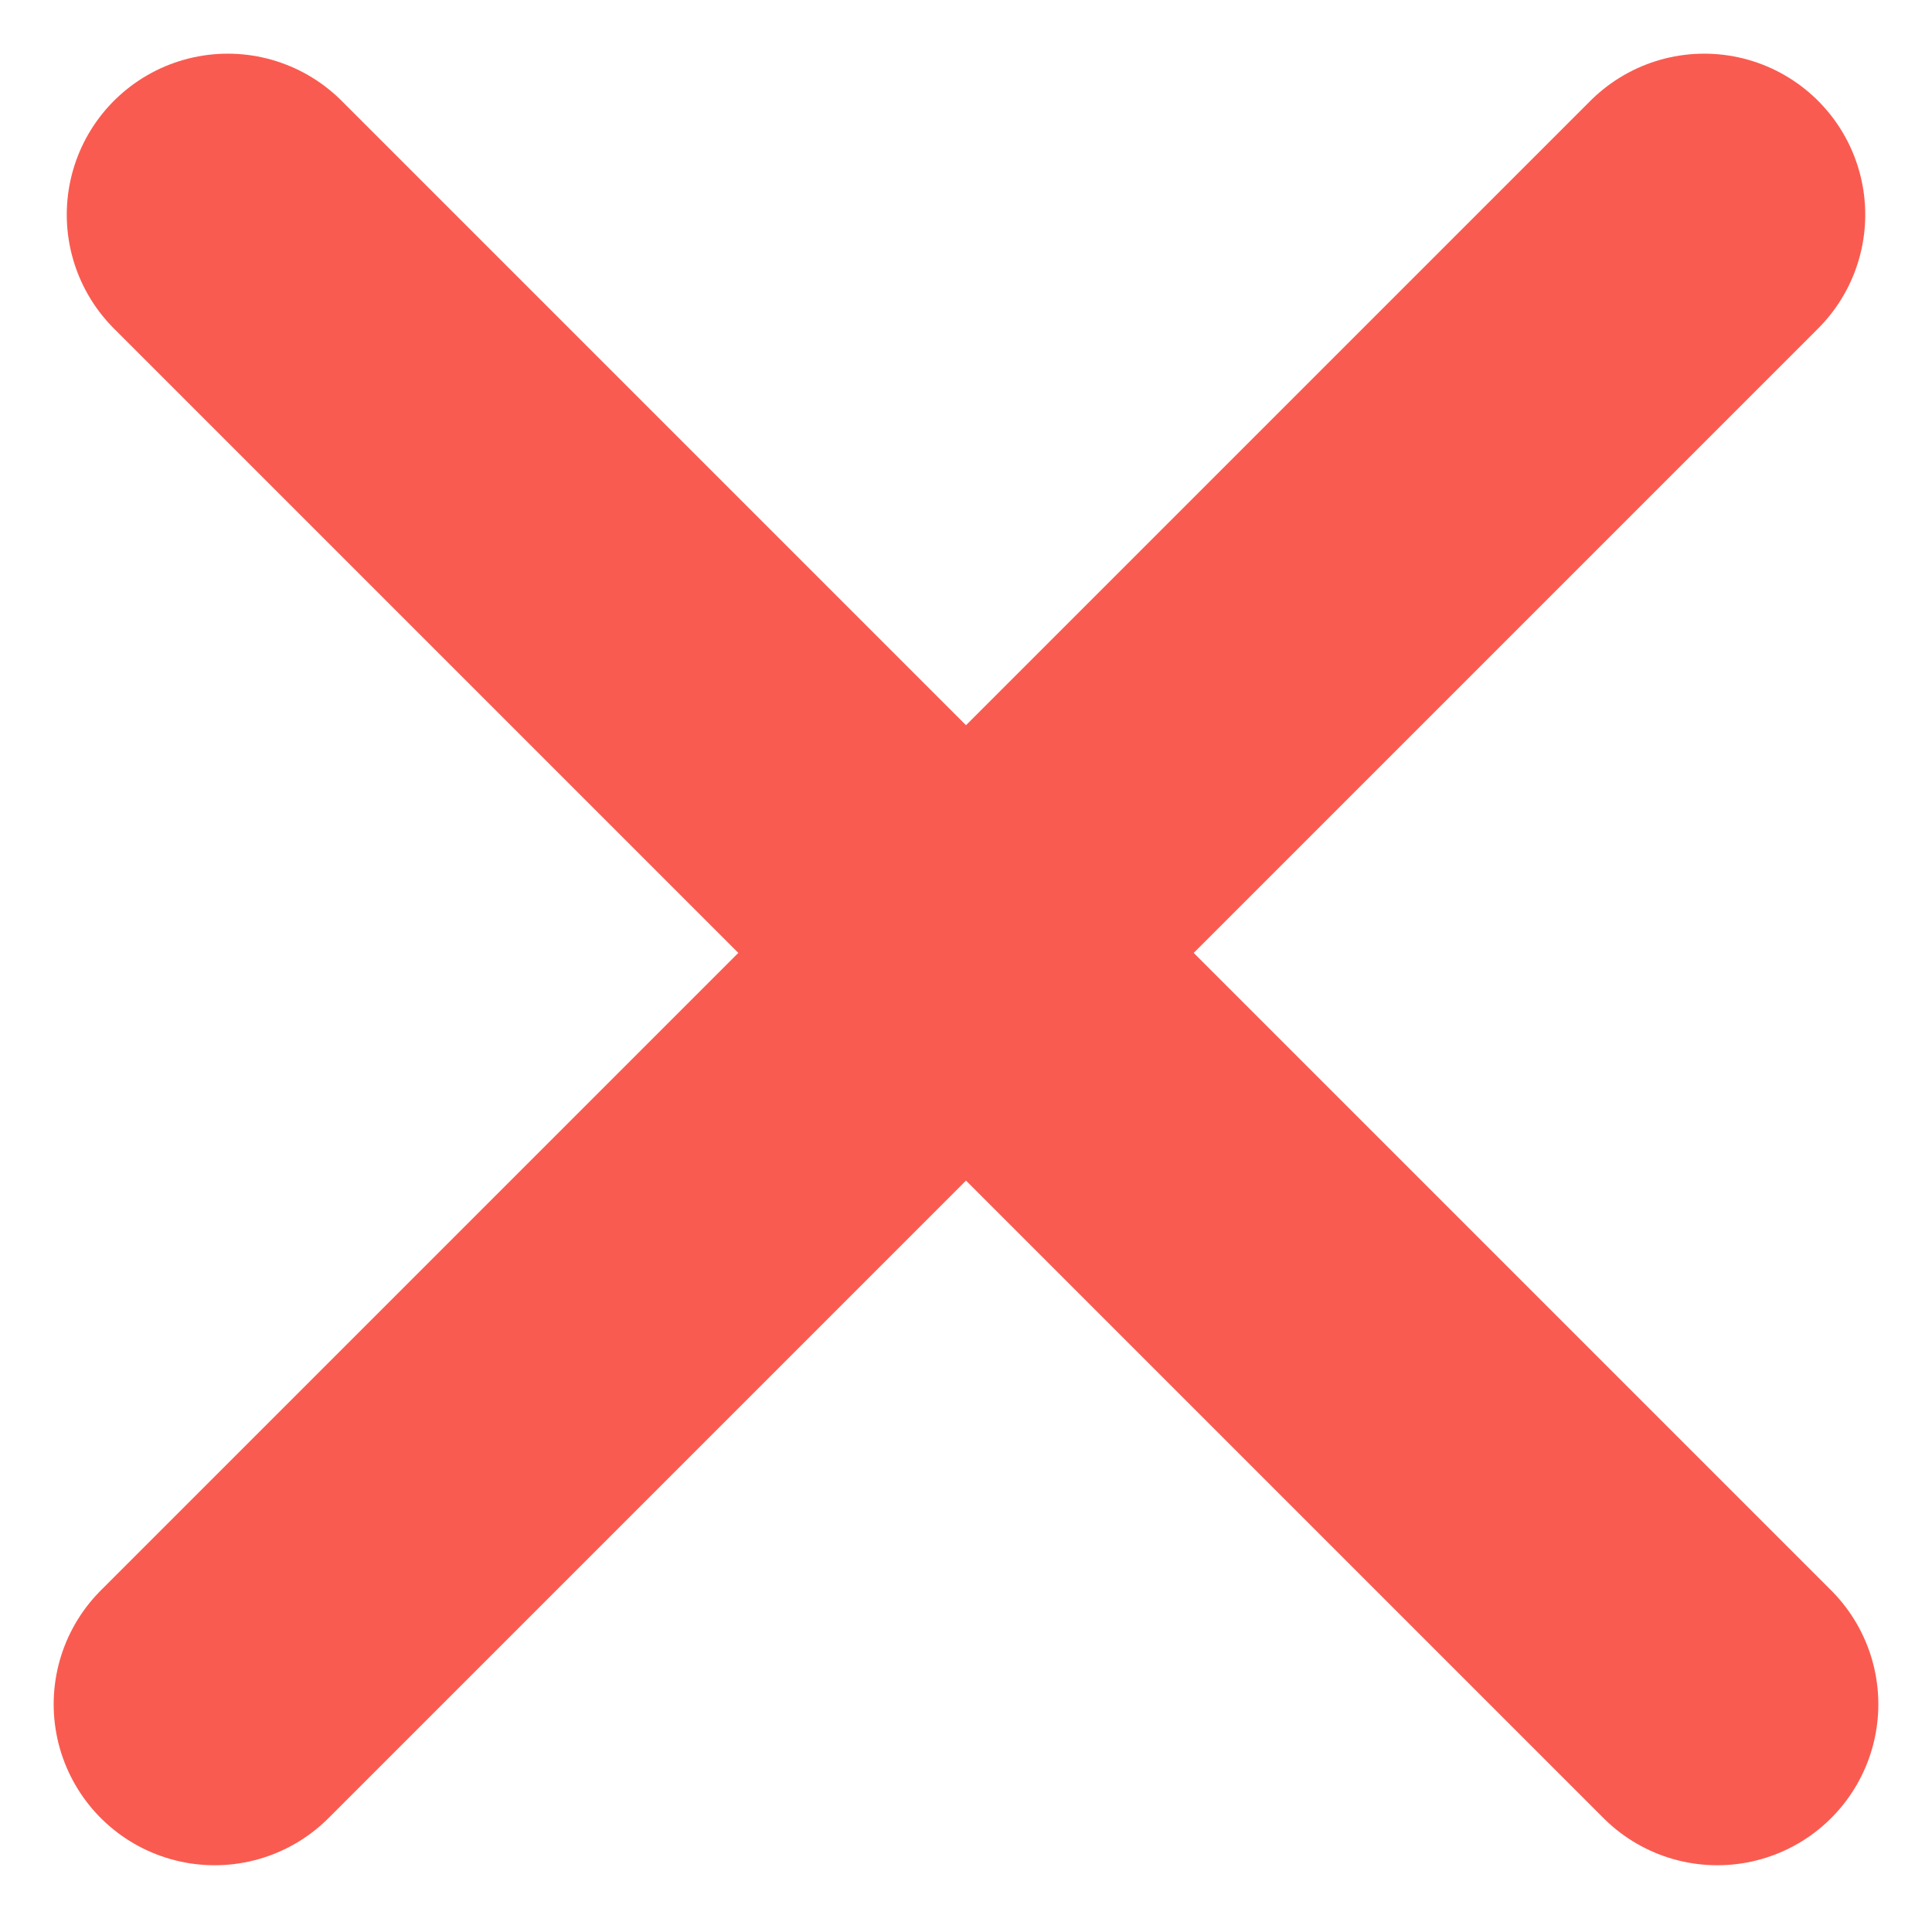 <svg width="9" height="9" viewBox="0 0 9 9" fill="none" xmlns="http://www.w3.org/2000/svg">
<line x1="1.061" y1="1" x2="8" y2="7.939" stroke="#FA5B50" stroke-width="1.5" stroke-linecap="round"/>
<line x1="1" y1="7.939" x2="7.939" y2="1" stroke="#FA5B50" stroke-width="1.5" stroke-linecap="round"/>
</svg>
